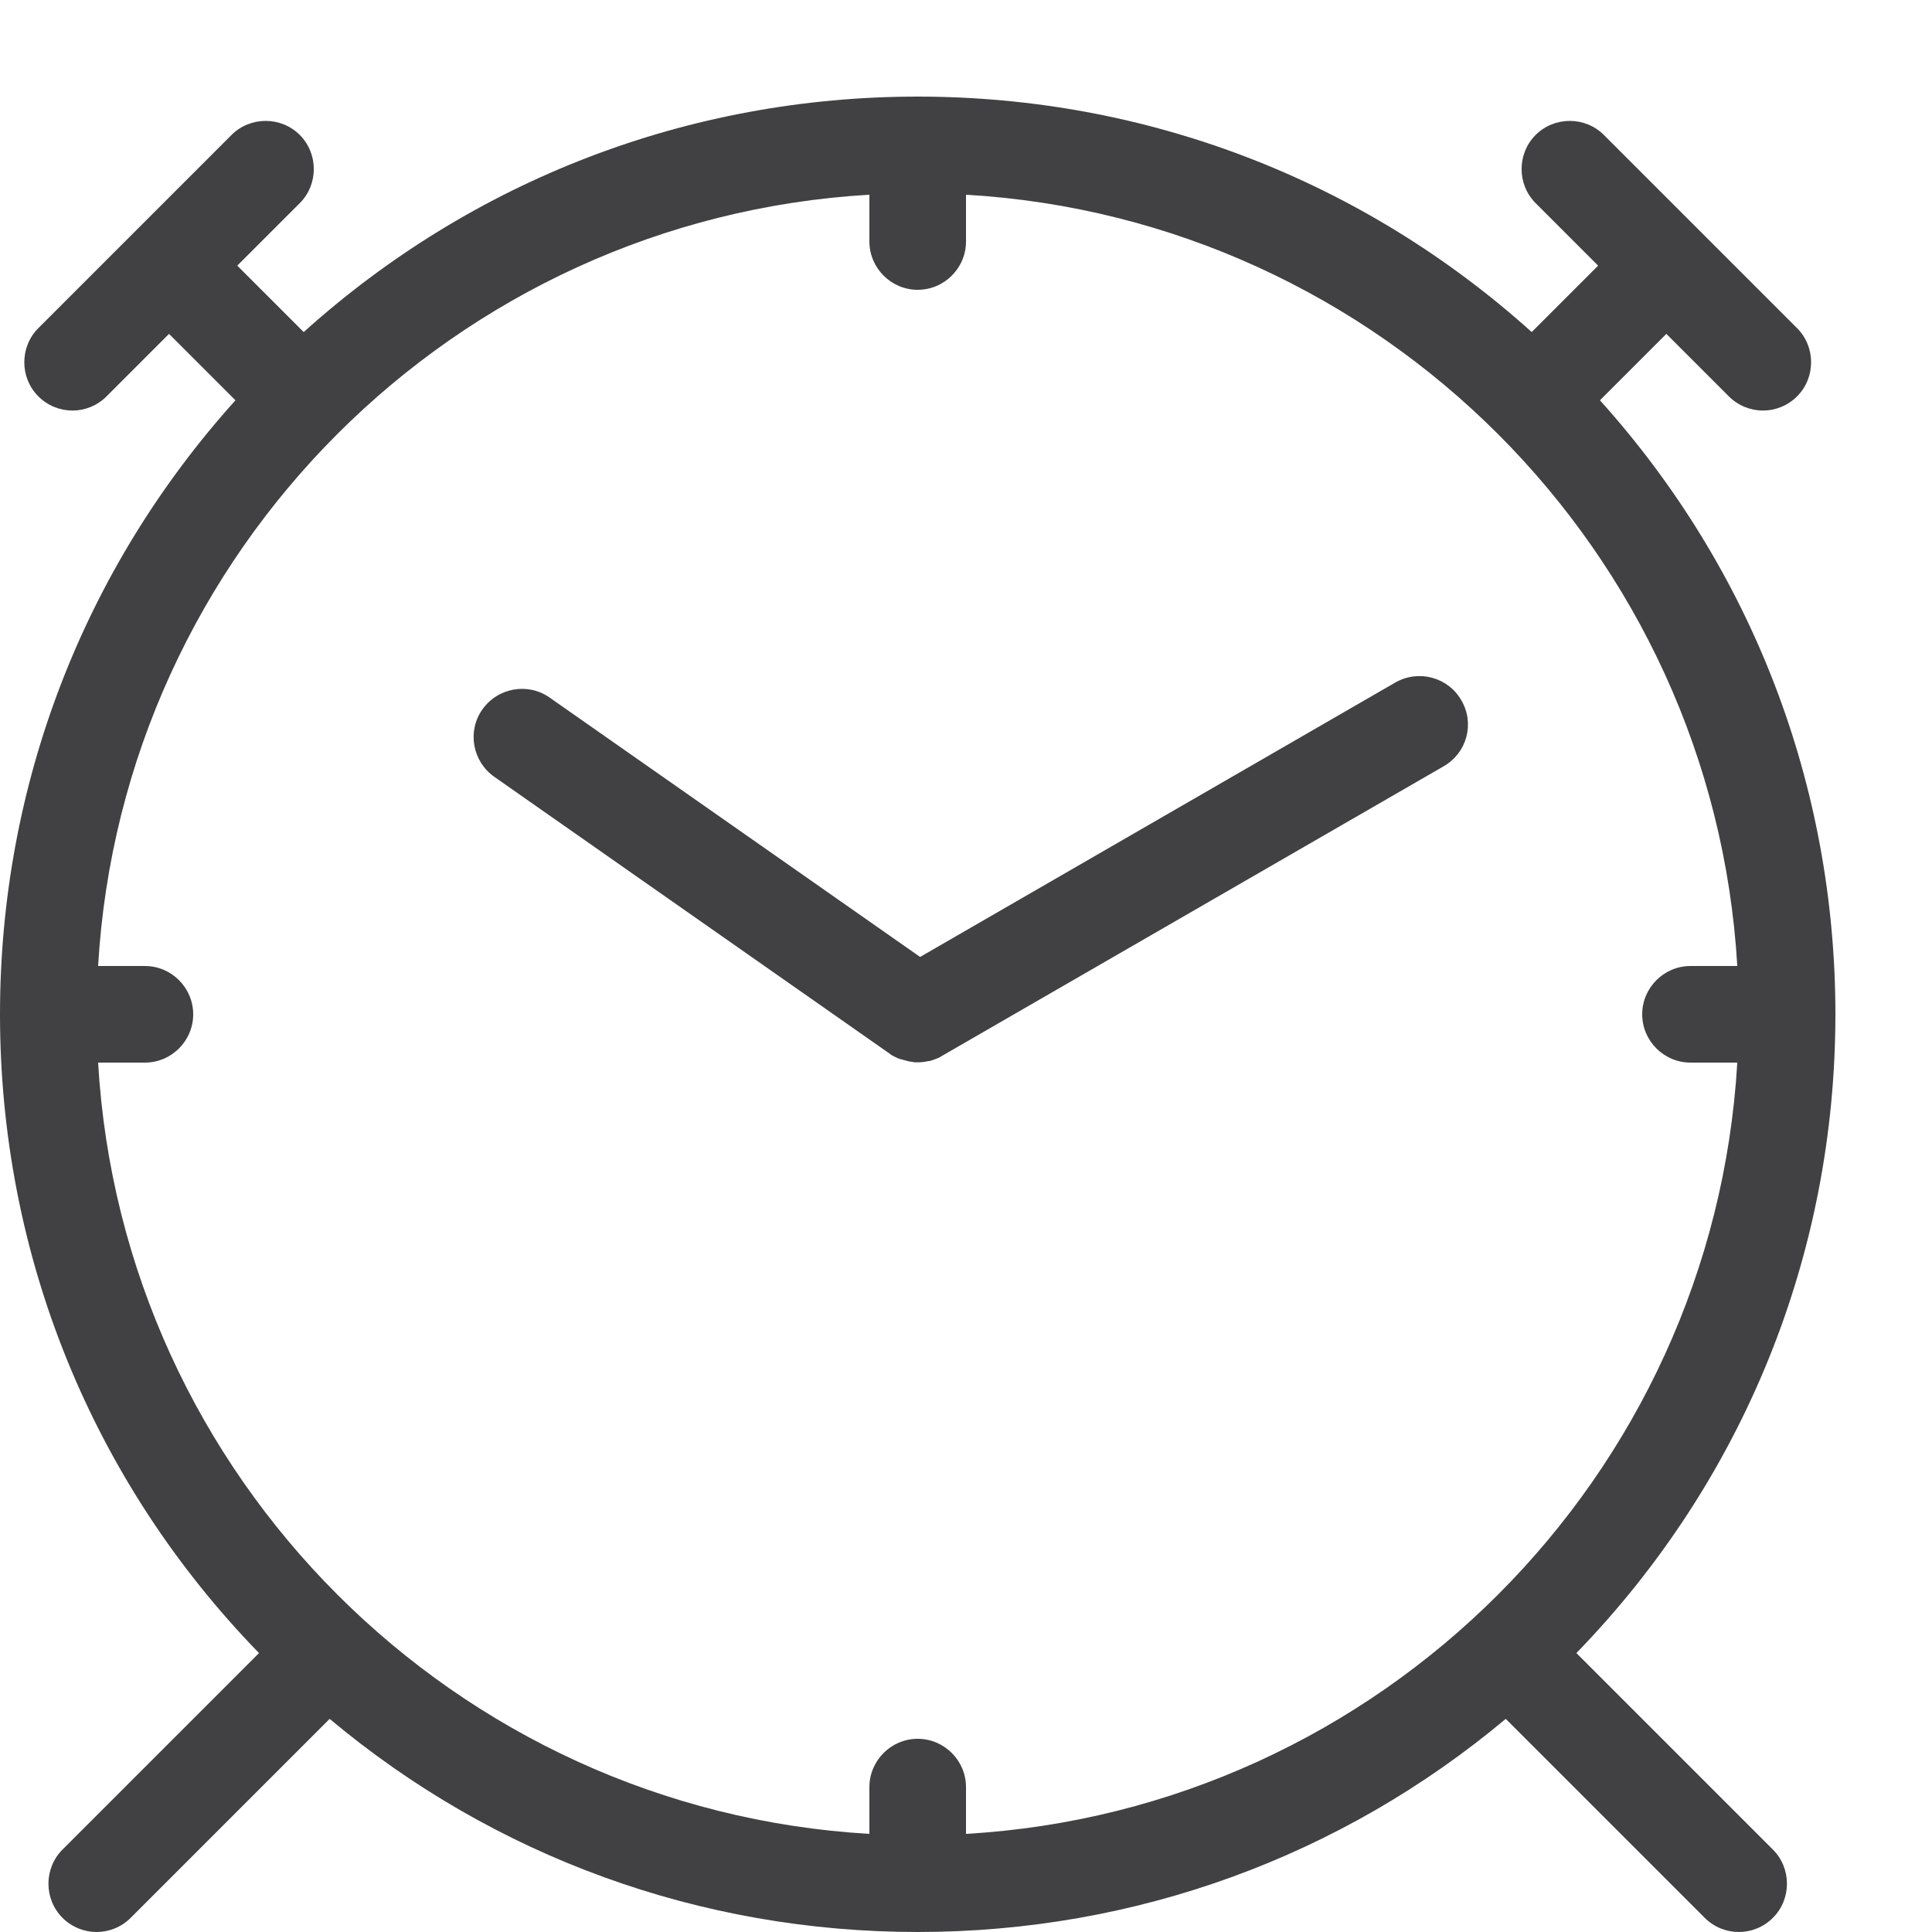 <?xml version="1.0" encoding="UTF-8"?> <!-- Generator: Adobe Illustrator 20.1.0, SVG Export Plug-In . SVG Version: 6.00 Build 0) --> <svg xmlns="http://www.w3.org/2000/svg" xmlns:xlink="http://www.w3.org/1999/xlink" id="Layer_1" x="0px" y="0px" viewBox="0 0 640 640" style="enable-background:new 0 0 640 640;" xml:space="preserve"> <style type="text/css"> .st0{fill:#414042;} </style> <title></title> <g id="icomoon-ignore"> </g> <path class="st0" d="M484.1,232c-4.4-7.7-14.2-10.3-21.9-5.9L304.8,317l-122.7-85.9c-7.2-5.1-17.2-3.3-22.3,3.9s-3.3,17.2,3.9,22.3 l131.1,91.8c0,0,0.1,0,0.1,0.1c0.3,0.2,0.5,0.4,0.8,0.5c0.1,0,0.2,0.1,0.2,0.1c0.3,0.2,0.5,0.3,0.8,0.4c0.1,0,0.2,0.1,0.2,0.1 c0.3,0.2,0.6,0.3,1,0.4c0.2,0.1,0.4,0.2,0.6,0.2c0.1,0,0.3,0.1,0.4,0.1c0.2,0.1,0.5,0.1,0.7,0.2c0.1,0,0.2,0.1,0.4,0.1 c0.2,0.1,0.5,0.1,0.7,0.2c0.1,0,0.3,0.1,0.4,0.1c0.2,0,0.4,0.1,0.7,0.1c0.2,0,0.3,0,0.5,0.1c0.2,0,0.4,0,0.6,0.1c0.3,0,0.6,0,0.9,0 c0.1,0,0.1,0,0.2,0c0,0,0,0,0,0c0,0,0,0,0,0c0.6,0,1.2,0,1.8-0.1c0,0,0.1,0,0.1,0c0.6-0.1,1.2-0.2,1.7-0.3c0.1,0,0.1,0,0.2,0 c0.5-0.1,1.1-0.3,1.6-0.5c0.1,0,0.2-0.1,0.3-0.1c0.5-0.2,1-0.4,1.5-0.6c0.1-0.1,0.2-0.1,0.3-0.2c0.2-0.1,0.4-0.2,0.5-0.3l166.3-96 C485.9,249.4,488.6,239.7,484.1,232L484.1,232z"></path> <path class="st0" d="M522.2,547.6c55.3-57,85.8-132,85.8-211.6c0-75.8-27.6-147.4-78-203.4l22-22l20.7,20.7 c3.1,3.1,7.2,4.7,11.3,4.7s8.2-1.6,11.3-4.7c6.2-6.2,6.2-16.4,0-22.6l-64-64c-6.2-6.2-16.4-6.2-22.6,0s-6.2,16.4,0,22.6L529.4,88 l-22,22C451.4,59.6,379.8,32,304,32s-147.4,27.6-203.4,78l-22-22l20.7-20.7c6.2-6.2,6.2-16.4,0-22.6s-16.4-6.2-22.6,0l-64,64 c-6.2,6.2-6.2,16.4,0,22.6c3.1,3.1,7.2,4.7,11.3,4.7s8.2-1.6,11.3-4.7L56,110.6l22,22C27.6,188.6,0,260.2,0,336 c0,79.6,30.4,154.6,85.8,211.6l-65.1,65.1c-6.2,6.2-6.2,16.4,0,22.6c3.1,3.1,7.2,4.7,11.3,4.7s8.2-1.6,11.3-4.7l65.9-65.9 C163.8,615.1,232,640,304,640s140.2-24.9,194.8-70.6l65.9,65.9c3.1,3.1,7.2,4.7,11.3,4.7s8.2-1.6,11.3-4.7c6.2-6.2,6.2-16.4,0-22.6 L522.2,547.6L522.2,547.6z M320,607.5V592c0-8.8-7.2-16-16-16s-16,7.2-16,16v15.5C150.7,599.5,40.5,489.3,32.5,352H48 c8.8,0,16-7.2,16-16s-7.2-16-16-16H32.5C40.5,182.7,150.7,72.5,288,64.5V80c0,8.8,7.2,16,16,16s16-7.2,16-16V64.5 c137.3,8,247.5,118.3,255.5,255.5H560c-8.8,0-16,7.2-16,16s7.2,16,16,16h15.5C567.5,489.3,457.3,599.5,320,607.5L320,607.5z"></path> </svg> 
